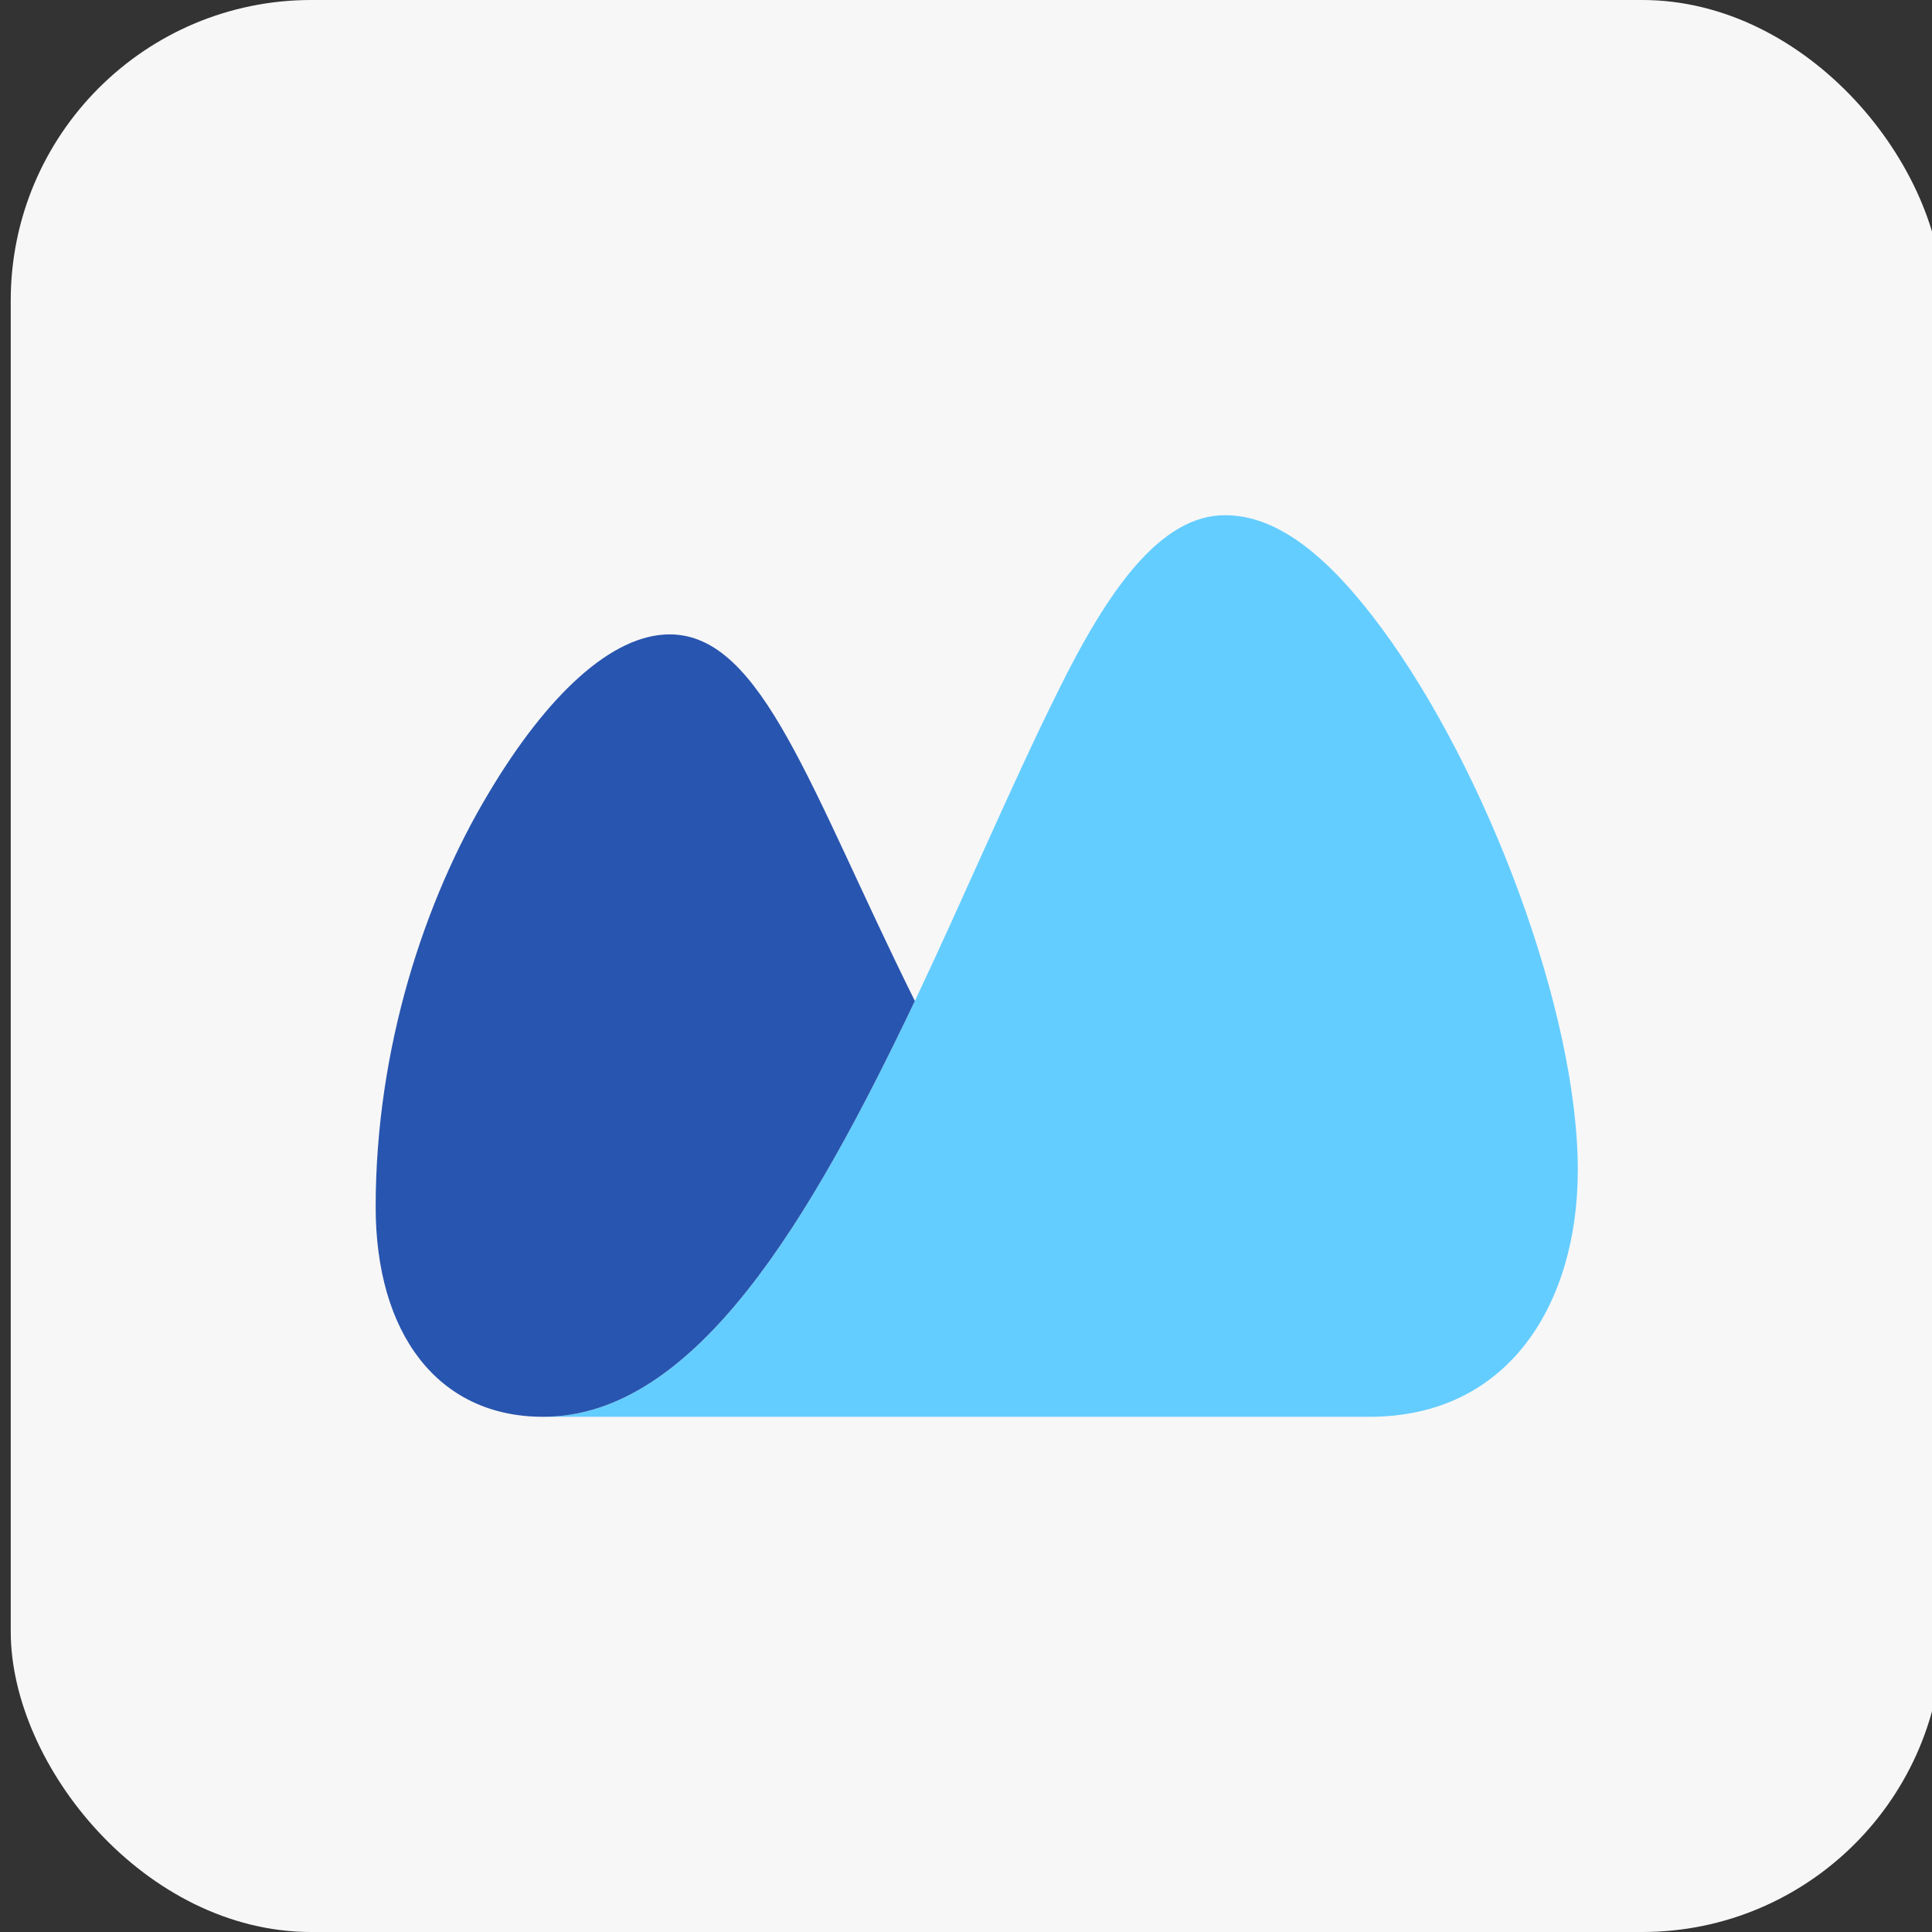 <svg width="90" height="90" viewBox="0 0 90 90" fill="none" xmlns="http://www.w3.org/2000/svg">
<rect x="0" y="0" width="90" height="90" fill="#333333" stroke="none"/>
<rect x="0.5" width="90" height="90" rx="14" fill="#F7F7F7"/>
<path fill-rule="evenodd" clip-rule="evenodd" d="M25.299 66C32.414 66 37.794 56.74 42.618 46.629C44.939 41.727 47.104 36.593 49.268 32.239C51.645 27.409 54.084 24 57.067 24C59.596 24 61.976 26.043 64.345 29.24C69.256 35.88 73.5 47.127 73.5 54.502C73.5 60.681 70.319 66 63.796 66H25.299Z" fill="#64CDFF"/>
<path fill-rule="evenodd" clip-rule="evenodd" d="M42.618 46.63C37.729 36.779 35.516 29.552 31.193 29.552C28.506 29.552 25.482 32.37 22.741 36.984C19.808 41.88 17.5 48.789 17.5 56.224C17.5 62.094 20.375 66 25.299 66C32.413 66 37.794 56.74 42.618 46.63Z" fill="#2855AF"/>
</svg>
